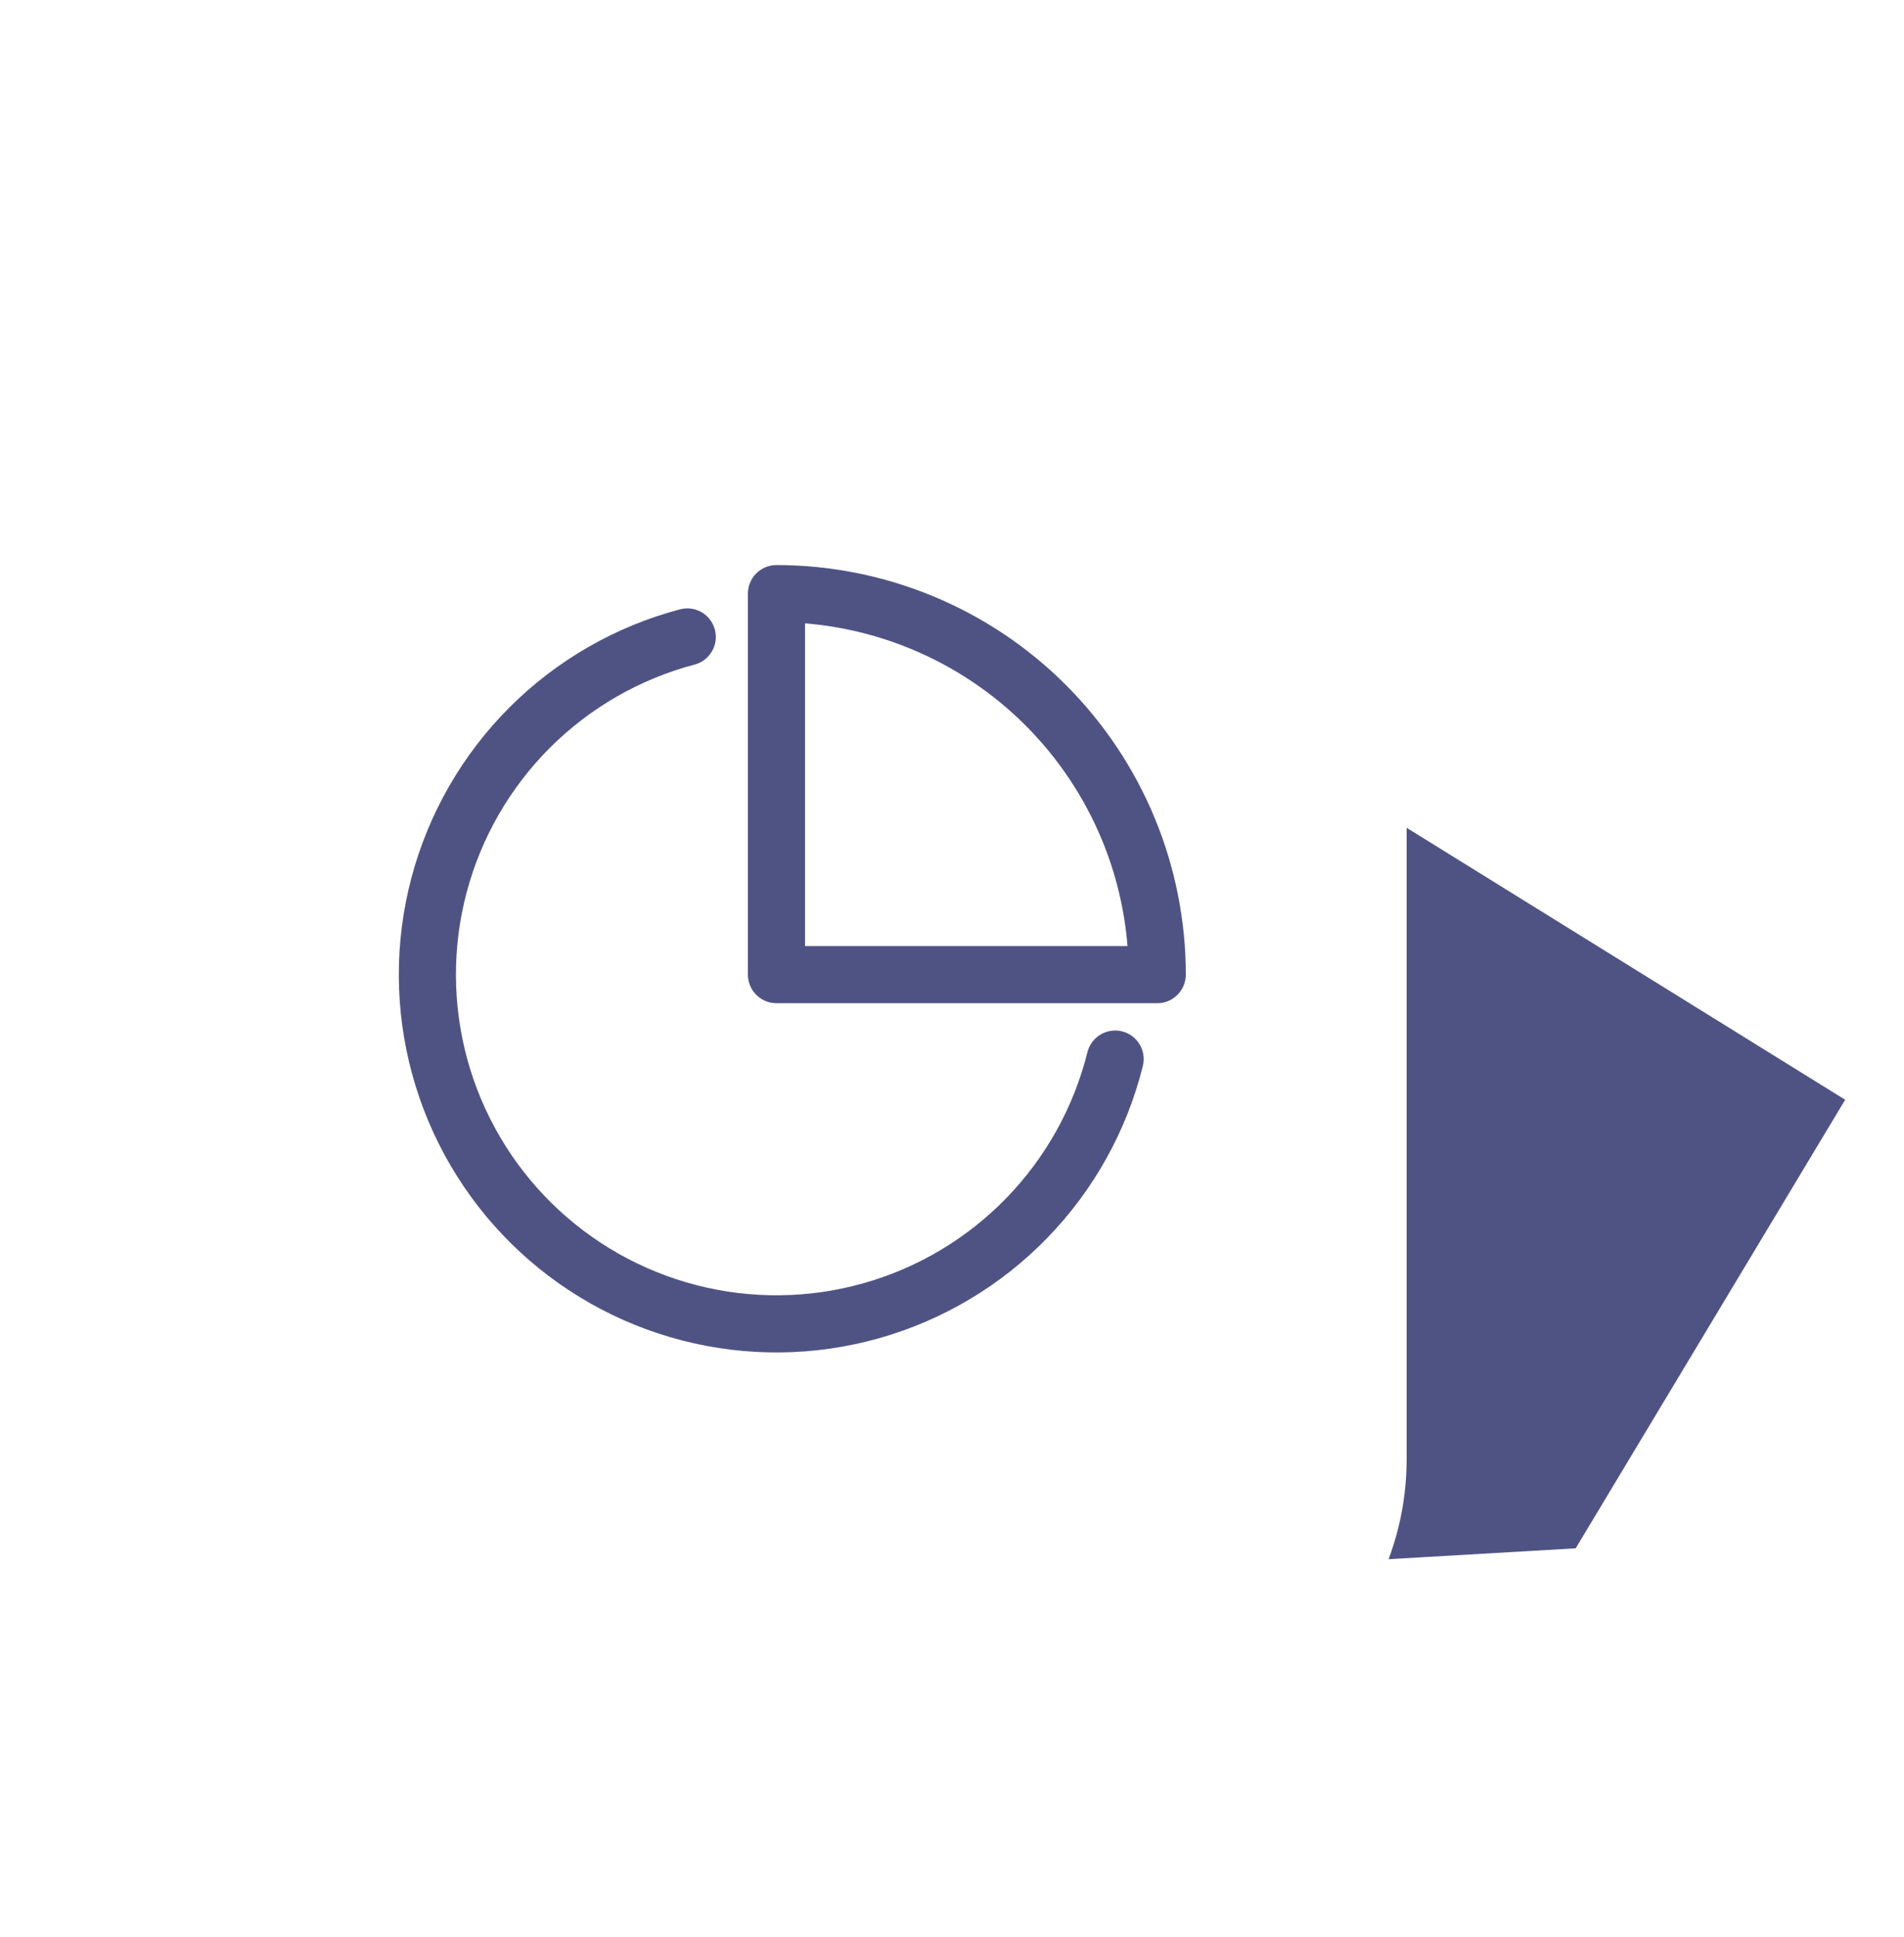 <svg width="60" height="61" viewBox="0 0 60 61" fill="none" xmlns="http://www.w3.org/2000/svg">
<g clip-path="url(#clip0_352_2896)">
<g filter="url(#filter0_di_352_2896)">
<path d="M38.765 15.864L56.146 26.638L47.654 40.766L32.824 41.627L25.208 29.21L38.765 15.864Z" fill="#4F5384"/>
</g>
<g filter="url(#filter1_bd_352_2896)">
<rect x="5.608" y="9.429" width="38.719" height="41.535" rx="9.013" fill="white"/>
</g>
<path fill-rule="evenodd" clip-rule="evenodd" d="M24.468 17.797C23.971 17.797 23.568 18.2 23.568 18.697L23.568 30.697C23.568 31.194 23.971 31.597 24.468 31.597H36.468C36.965 31.597 37.368 31.194 37.368 30.697C37.368 29.003 37.034 27.325 36.386 25.76C35.738 24.195 34.787 22.773 33.59 21.575C32.392 20.377 30.97 19.427 29.404 18.779C27.839 18.131 26.162 17.797 24.468 17.797ZM25.368 29.797V19.633C26.517 19.727 27.647 19.999 28.716 20.442C30.062 21 31.286 21.817 32.317 22.848C33.347 23.879 34.165 25.102 34.723 26.449C35.166 27.518 35.438 28.648 35.531 29.797H25.368ZM21.888 20.932C22.368 20.805 22.655 20.312 22.528 19.832C22.401 19.351 21.909 19.064 21.428 19.192C19.398 19.728 17.547 20.791 16.061 22.275C14.575 23.758 13.508 25.608 12.968 27.637C12.428 29.666 12.435 31.801 12.987 33.827C13.539 35.852 14.617 37.696 16.112 39.17C17.607 40.644 19.465 41.696 21.498 42.22C23.531 42.744 25.667 42.721 27.688 42.153C29.709 41.585 31.544 40.492 33.006 38.986C34.469 37.479 35.507 35.613 36.014 33.575C36.135 33.093 35.841 32.605 35.359 32.484C34.877 32.364 34.388 32.658 34.268 33.14C33.837 34.869 32.956 36.453 31.715 37.732C30.474 39.01 28.916 39.938 27.201 40.42C25.485 40.902 23.673 40.922 21.948 40.477C20.222 40.032 18.645 39.139 17.376 37.888C16.107 36.637 15.192 35.072 14.723 33.353C14.255 31.634 14.249 29.822 14.707 28.1C15.166 26.378 16.071 24.808 17.332 23.549C18.593 22.29 20.165 21.387 21.888 20.932Z" fill="#4F5384"/>
</g>
<defs>
<filter id="filter0_di_352_2896" x="15.208" y="9.864" width="50.938" height="45.763" filterUnits="userSpaceOnUse" color-interpolation-filters="sRGB">
<feFlood flood-opacity="0" result="BackgroundImageFix"/>
<feColorMatrix in="SourceAlpha" type="matrix" values="0 0 0 0 0 0 0 0 0 0 0 0 0 0 0 0 0 0 127 0" result="hardAlpha"/>
<feOffset dy="4"/>
<feGaussianBlur stdDeviation="5"/>
<feComposite in2="hardAlpha" operator="out"/>
<feColorMatrix type="matrix" values="0 0 0 0 0.562 0 0 0 0 0.614 0 0 0 0 0.758 0 0 0 0.3 0"/>
<feBlend mode="normal" in2="BackgroundImageFix" result="effect1_dropShadow_352_2896"/>
<feBlend mode="normal" in="SourceGraphic" in2="effect1_dropShadow_352_2896" result="shape"/>
<feColorMatrix in="SourceAlpha" type="matrix" values="0 0 0 0 0 0 0 0 0 0 0 0 0 0 0 0 0 0 127 0" result="hardAlpha"/>
<feOffset dx="2" dy="4"/>
<feGaussianBlur stdDeviation="3.5"/>
<feComposite in2="hardAlpha" operator="arithmetic" k2="-1" k3="1"/>
<feColorMatrix type="matrix" values="0 0 0 0 1 0 0 0 0 1 0 0 0 0 1 0 0 0 0.25 0"/>
<feBlend mode="normal" in2="shape" result="effect2_innerShadow_352_2896"/>
</filter>
<filter id="filter1_bd_352_2896" x="-18.392" y="-14.571" width="86.719" height="89.535" filterUnits="userSpaceOnUse" color-interpolation-filters="sRGB">
<feFlood flood-opacity="0" result="BackgroundImageFix"/>
<feGaussianBlur in="BackgroundImageFix" stdDeviation="12"/>
<feComposite in2="SourceAlpha" operator="in" result="effect1_backgroundBlur_352_2896"/>
<feColorMatrix in="SourceAlpha" type="matrix" values="0 0 0 0 0 0 0 0 0 0 0 0 0 0 0 0 0 0 127 0" result="hardAlpha"/>
<feOffset dy="4"/>
<feGaussianBlur stdDeviation="5"/>
<feComposite in2="hardAlpha" operator="out"/>
<feColorMatrix type="matrix" values="0 0 0 0 0.595 0 0 0 0 0.61 0 0 0 0 0.85 0 0 0 0.15 0"/>
<feBlend mode="normal" in2="effect1_backgroundBlur_352_2896" result="effect2_dropShadow_352_2896"/>
<feBlend mode="normal" in="SourceGraphic" in2="effect2_dropShadow_352_2896" result="shape"/>
</filter>
<clipPath id="clip0_352_2896">
<rect width="60" height="60" fill="white" transform="translate(0 0.197)"/>
</clipPath>
</defs>
</svg>
